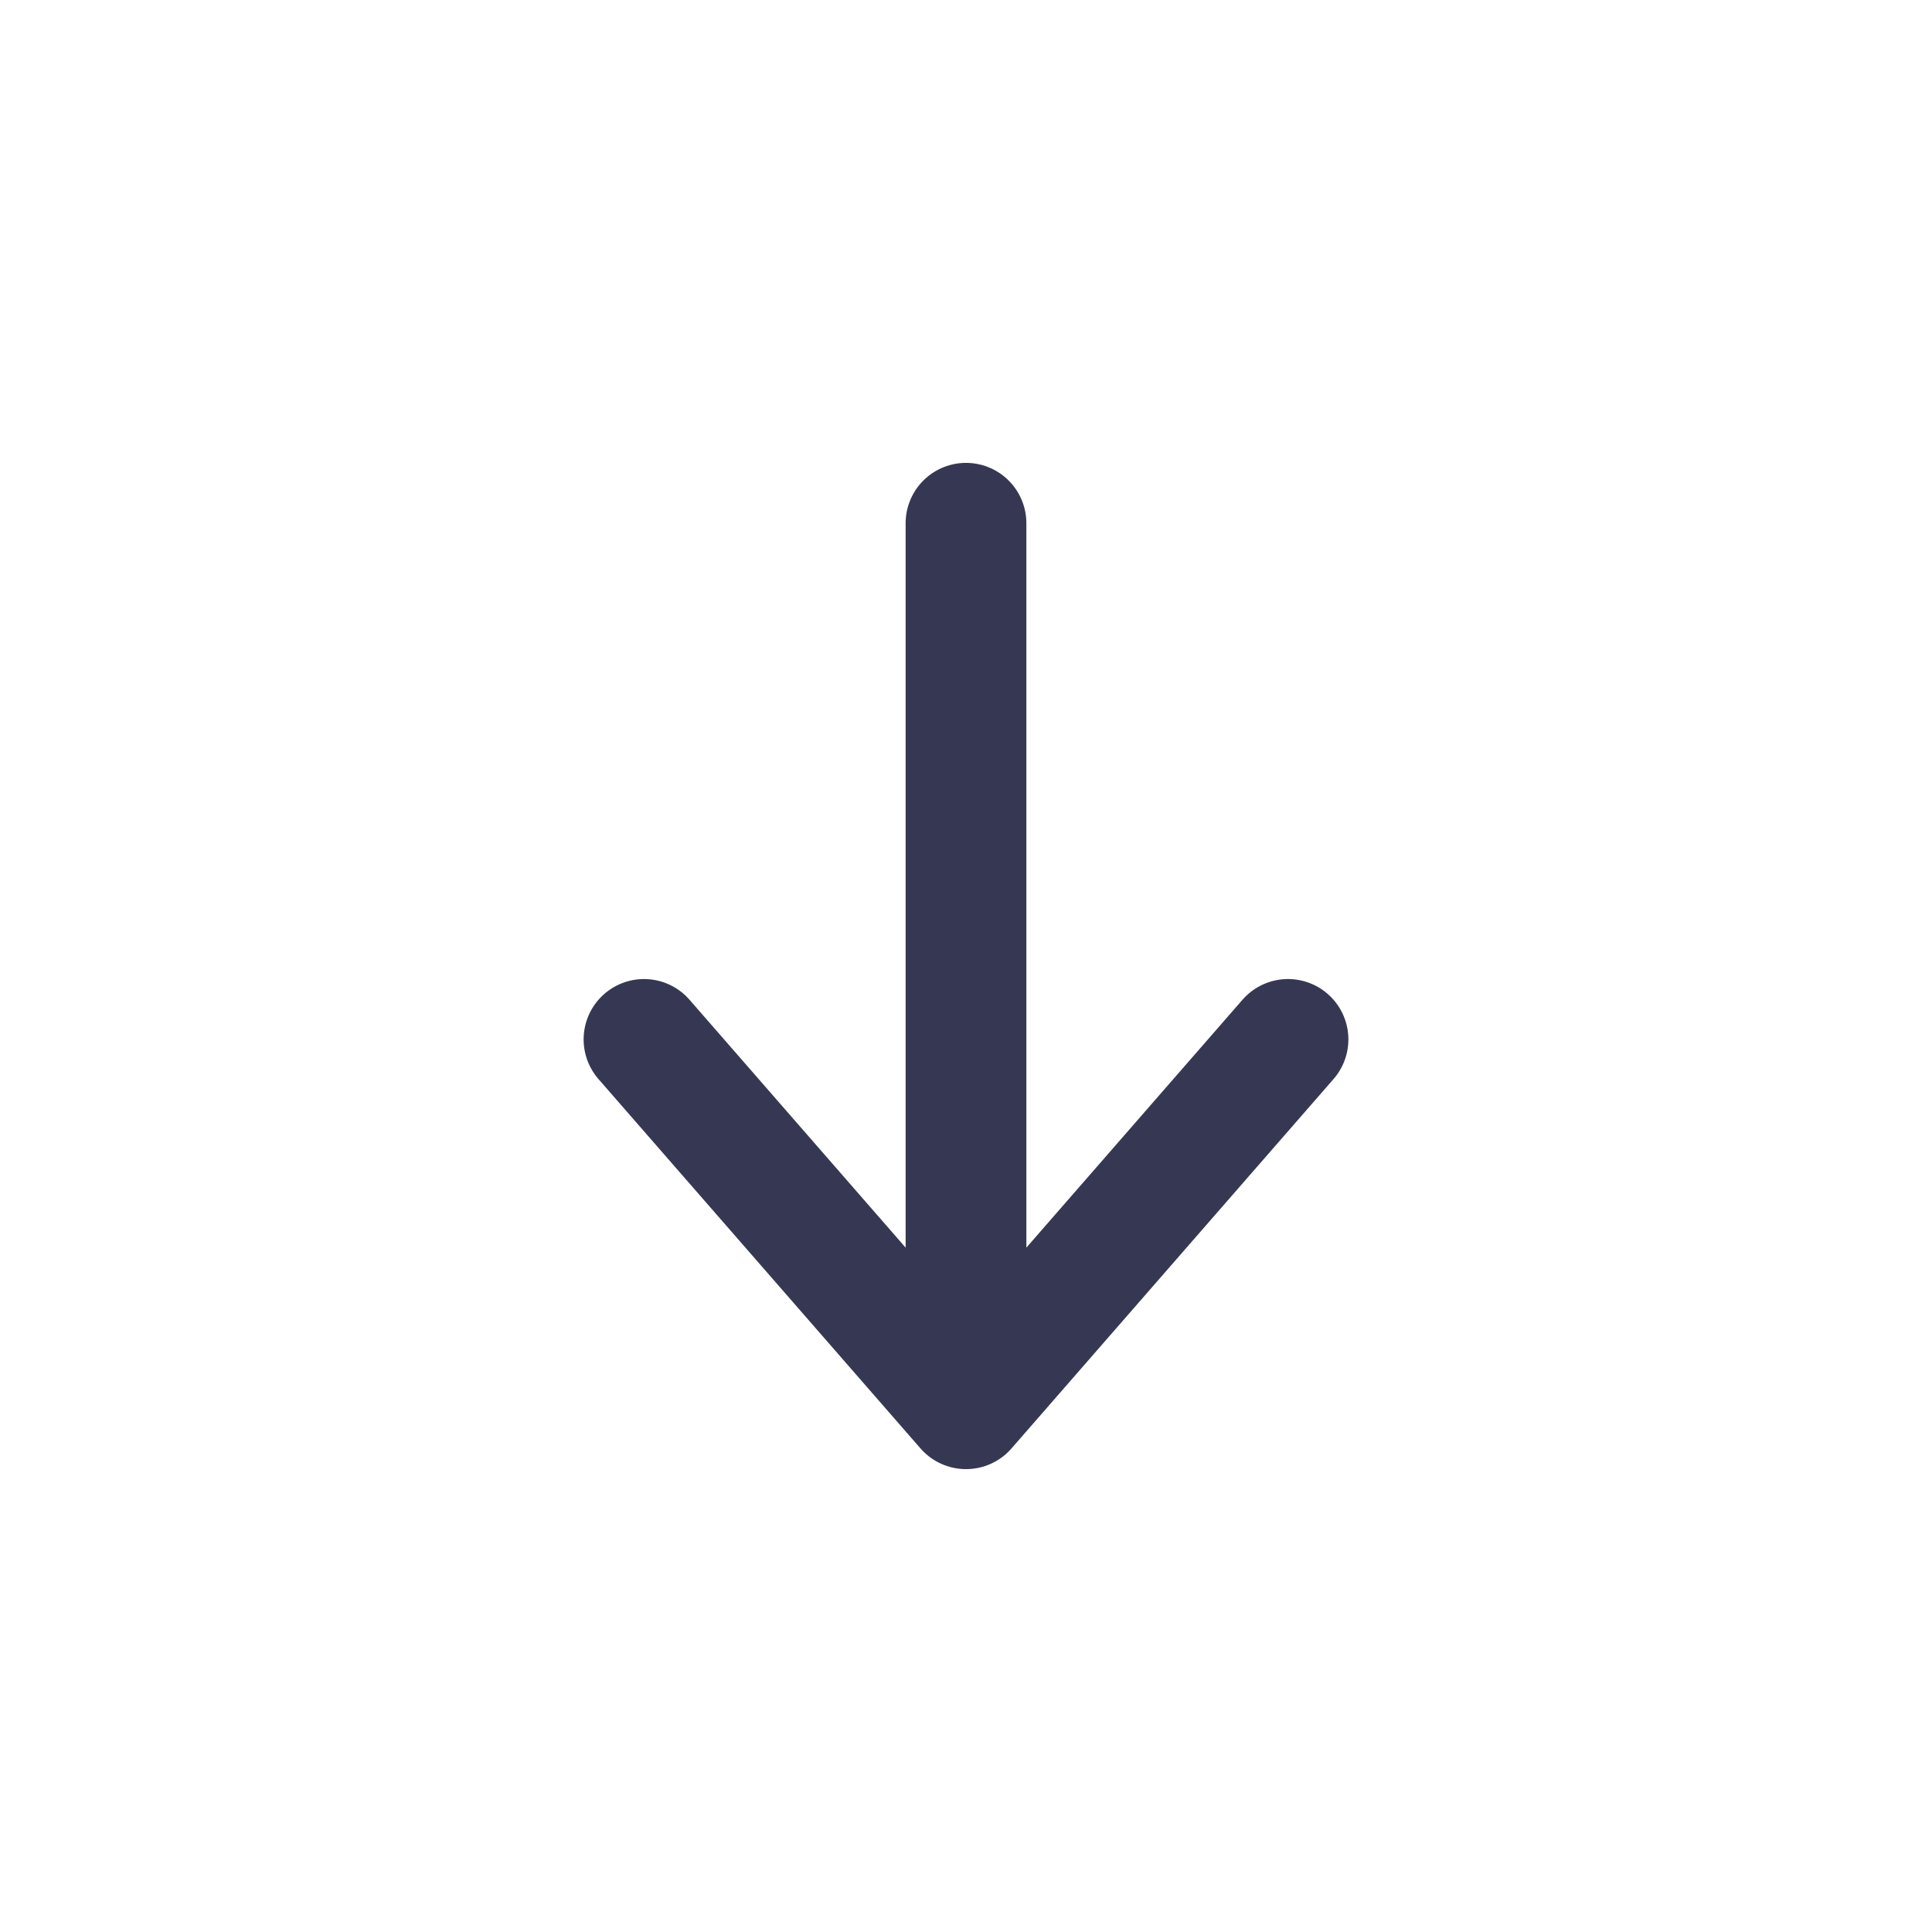 <?xml version="1.0" encoding="utf-8"?><!-- Скачано с сайта svg4.ru / Downloaded from svg4.ru -->
<svg width="800px" height="800px" viewBox="0 0 24 24" fill="none" xmlns="http://www.w3.org/2000/svg">
<path d="M12 6.5L12 17.5M12 17.5L16 12.912M12 17.5L8 12.912" stroke="#363853" stroke-width="1.5" stroke-linecap="round" stroke-linejoin="round"/>
</svg>